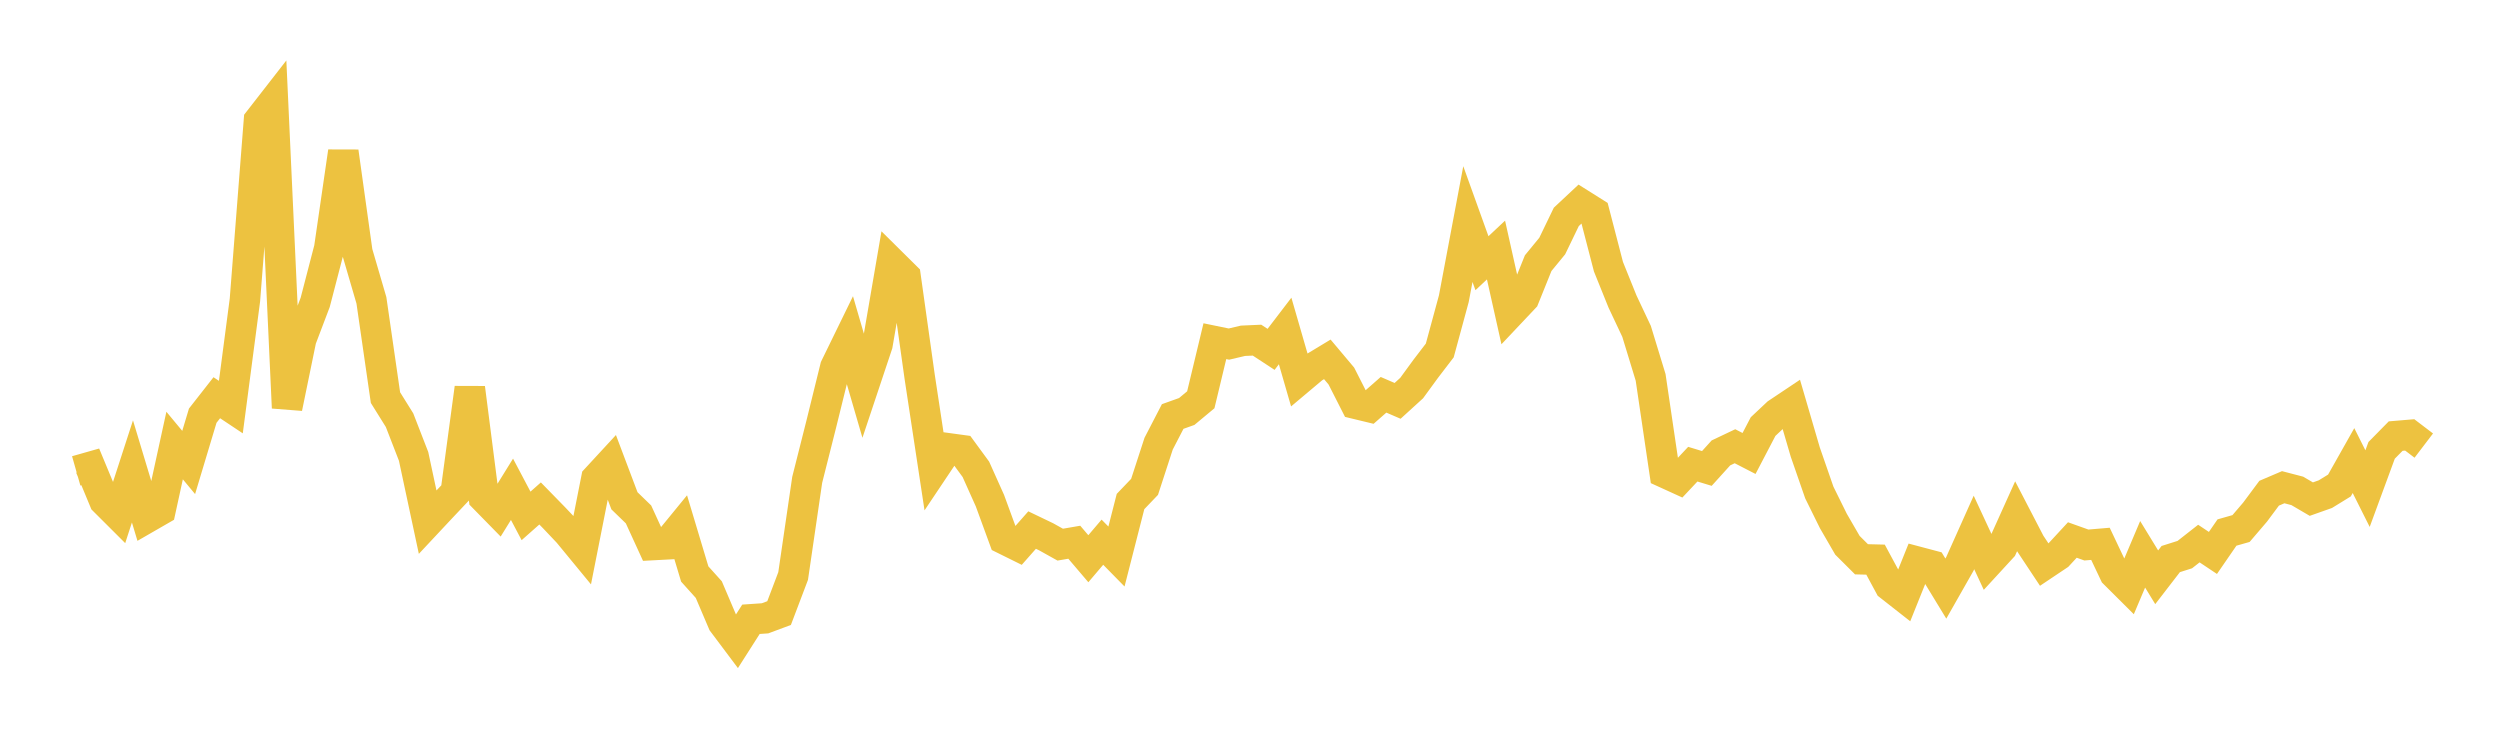 <svg width="164" height="48" xmlns="http://www.w3.org/2000/svg" xmlns:xlink="http://www.w3.org/1999/xlink"><path fill="none" stroke="rgb(237,194,64)" stroke-width="2" d="M5,30.89L5.922,30.628L6.844,32.85L7.766,33.77L8.689,30.924L9.611,33.983L10.533,33.452L11.455,29.227L12.377,30.338L13.299,27.269L14.222,26.091L15.144,26.705L16.066,19.687L16.988,7.903L17.91,6.718L18.832,26.755L19.754,22.266L20.677,19.835L21.599,16.287L22.521,9.946L23.443,16.548L24.365,19.702L25.287,26.083L26.21,27.563L27.132,29.939L28.054,34.252L28.976,33.267L29.898,32.29L30.82,25.448L31.743,32.646L32.665,33.587L33.587,32.097L34.509,33.843L35.431,33.027L36.353,33.971L37.275,34.945L38.198,36.067L39.12,31.406L40.042,30.407L40.964,32.852L41.886,33.745L42.808,35.757L43.731,35.708L44.653,34.581L45.575,37.653L46.497,38.678L47.419,40.842L48.341,42.071L49.263,40.625L50.186,40.562L51.108,40.219L52.03,37.787L52.952,31.478L53.874,27.826L54.796,24.088L55.719,22.197L56.641,25.365L57.563,22.603L58.485,17.235L59.407,18.148L60.329,24.707L61.251,30.782L62.174,29.403L63.096,29.529L64.018,30.788L64.94,32.844L65.862,35.362L66.784,35.818L67.707,34.772L68.629,35.215L69.551,35.729L70.473,35.57L71.395,36.652L72.317,35.568L73.24,36.508L74.162,32.901L75.084,31.937L76.006,29.105L76.928,27.323L77.85,26.993L78.772,26.226L79.695,22.382L80.617,22.572L81.539,22.355L82.461,22.314L83.383,22.918L84.305,21.712L85.228,24.906L86.15,24.131L87.072,23.574L87.994,24.67L88.916,26.485L89.838,26.708L90.76,25.898L91.683,26.297L92.605,25.457L93.527,24.194L94.449,22.99L95.371,19.594L96.293,14.699L97.216,17.266L98.138,16.402L99.06,20.528L99.982,19.551L100.904,17.263L101.826,16.14L102.749,14.229L103.671,13.366L104.593,13.946L105.515,17.497L106.437,19.782L107.359,21.738L108.281,24.756L109.204,31.01L110.126,31.431L111.048,30.45L111.97,30.73L112.892,29.711L113.814,29.273L114.737,29.748L115.659,27.983L116.581,27.116L117.503,26.5L118.425,29.653L119.347,32.309L120.269,34.176L121.192,35.77L122.114,36.689L123.036,36.712L123.958,38.424L124.88,39.147L125.802,36.852L126.725,37.097L127.647,38.611L128.569,36.989L129.491,34.929L130.413,36.915L131.335,35.912L132.257,33.868L133.18,35.647L134.102,37.038L135.024,36.421L135.946,35.424L136.868,35.753L137.79,35.675L138.713,37.622L139.635,38.54L140.557,36.362L141.479,37.87L142.401,36.674L143.323,36.382L144.246,35.658L145.168,36.273L146.09,34.934L147.012,34.672L147.934,33.594L148.856,32.355L149.778,31.961L150.701,32.202L151.623,32.742L152.545,32.416L153.467,31.849L154.389,30.214L155.311,32.053L156.234,29.544L157.156,28.607L158.078,28.529L159,29.231"></path></svg>